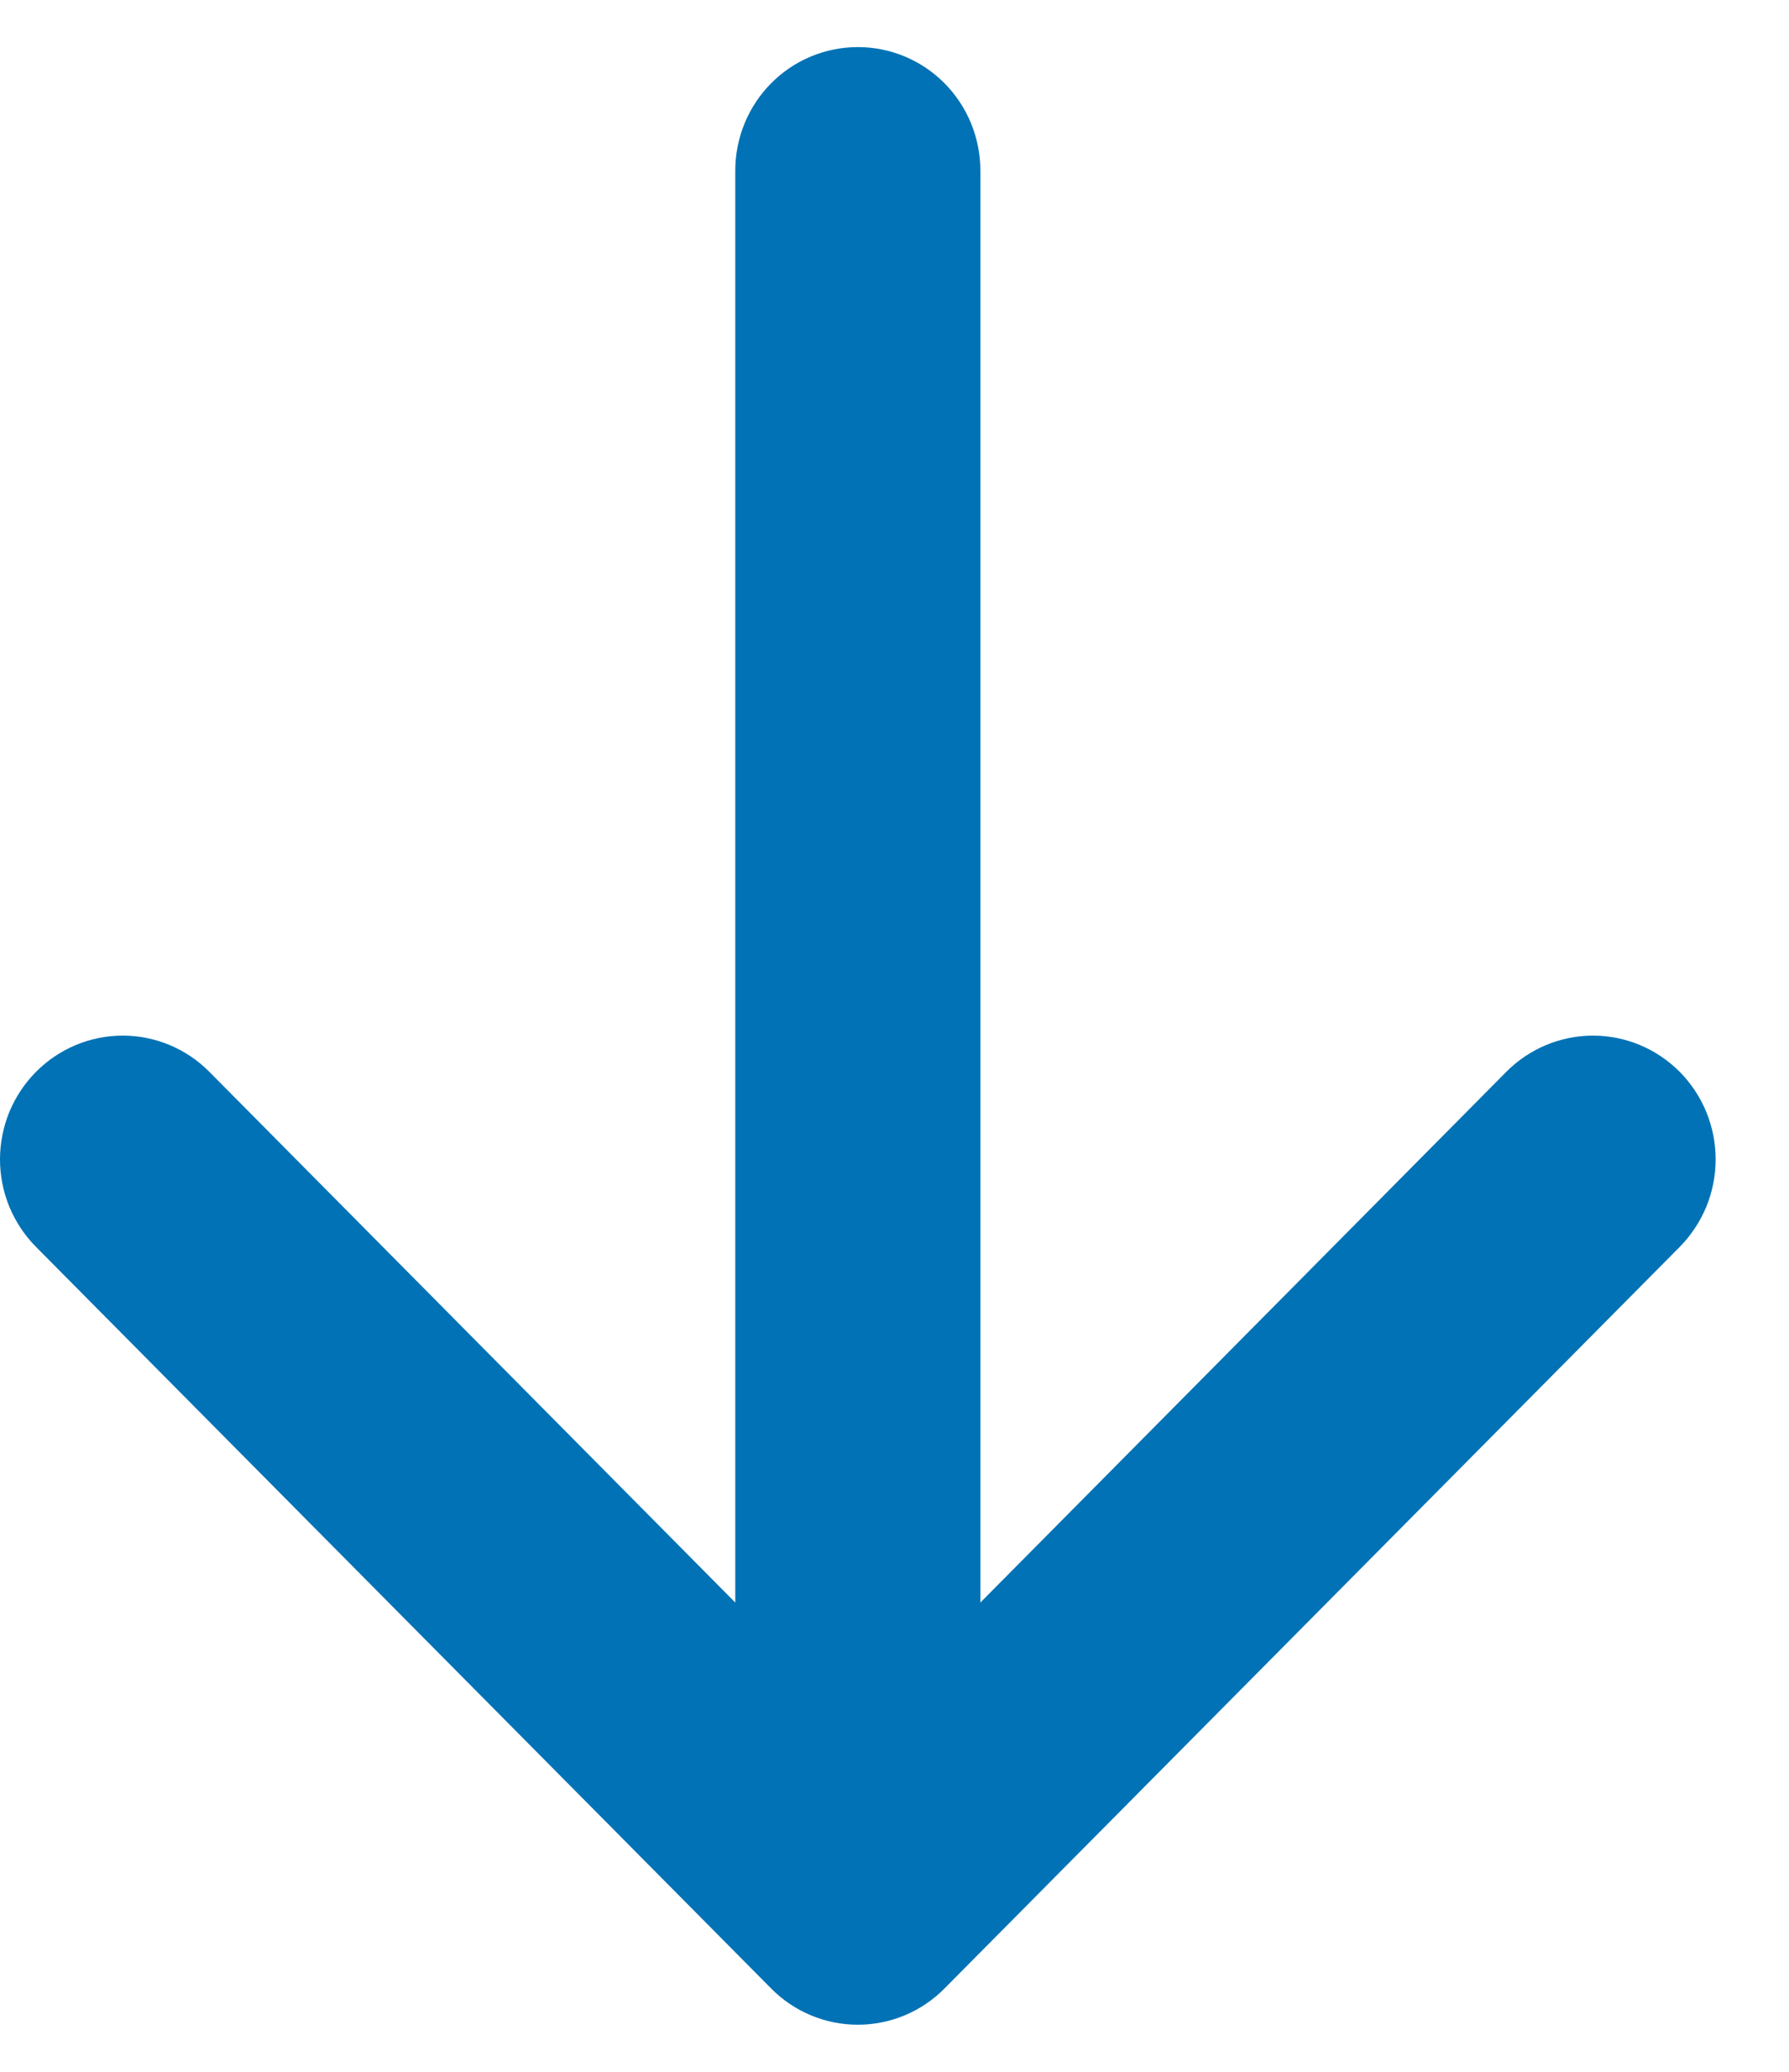 <svg width="19" height="22" viewBox="0 0 19 22" fill="none" xmlns="http://www.w3.org/2000/svg">
<path fill-rule="evenodd" clip-rule="evenodd" d="M9.111 0.5C9.456 0.5 9.787 0.638 10.031 0.884C10.275 1.13 10.412 1.464 10.412 1.812V17.017L15.997 11.382C16.118 11.26 16.262 11.163 16.42 11.097C16.578 11.031 16.747 10.997 16.918 10.997C17.089 10.997 17.259 11.031 17.417 11.097C17.575 11.163 17.718 11.26 17.84 11.382C17.96 11.504 18.056 11.649 18.122 11.808C18.187 11.968 18.221 12.139 18.221 12.311C18.221 12.484 18.187 12.655 18.122 12.814C18.056 12.973 17.96 13.118 17.84 13.24L10.032 21.114C9.911 21.237 9.767 21.334 9.609 21.4C9.451 21.466 9.282 21.5 9.111 21.5C8.939 21.5 8.77 21.466 8.612 21.4C8.454 21.334 8.31 21.237 8.189 21.114L0.382 13.24C0.261 13.118 0.165 12.973 0.099 12.814C0.034 12.655 0 12.484 0 12.311C0 12.139 0.034 11.968 0.099 11.808C0.165 11.649 0.261 11.504 0.382 11.382C0.626 11.136 0.957 10.997 1.303 10.997C1.474 10.997 1.643 11.031 1.802 11.097C1.96 11.163 2.103 11.26 2.224 11.382L7.809 17.017V1.812C7.809 1.464 7.946 1.13 8.19 0.884C8.434 0.638 8.765 0.5 9.111 0.5V0.5Z" fill="#0072B5"/>
</svg>
